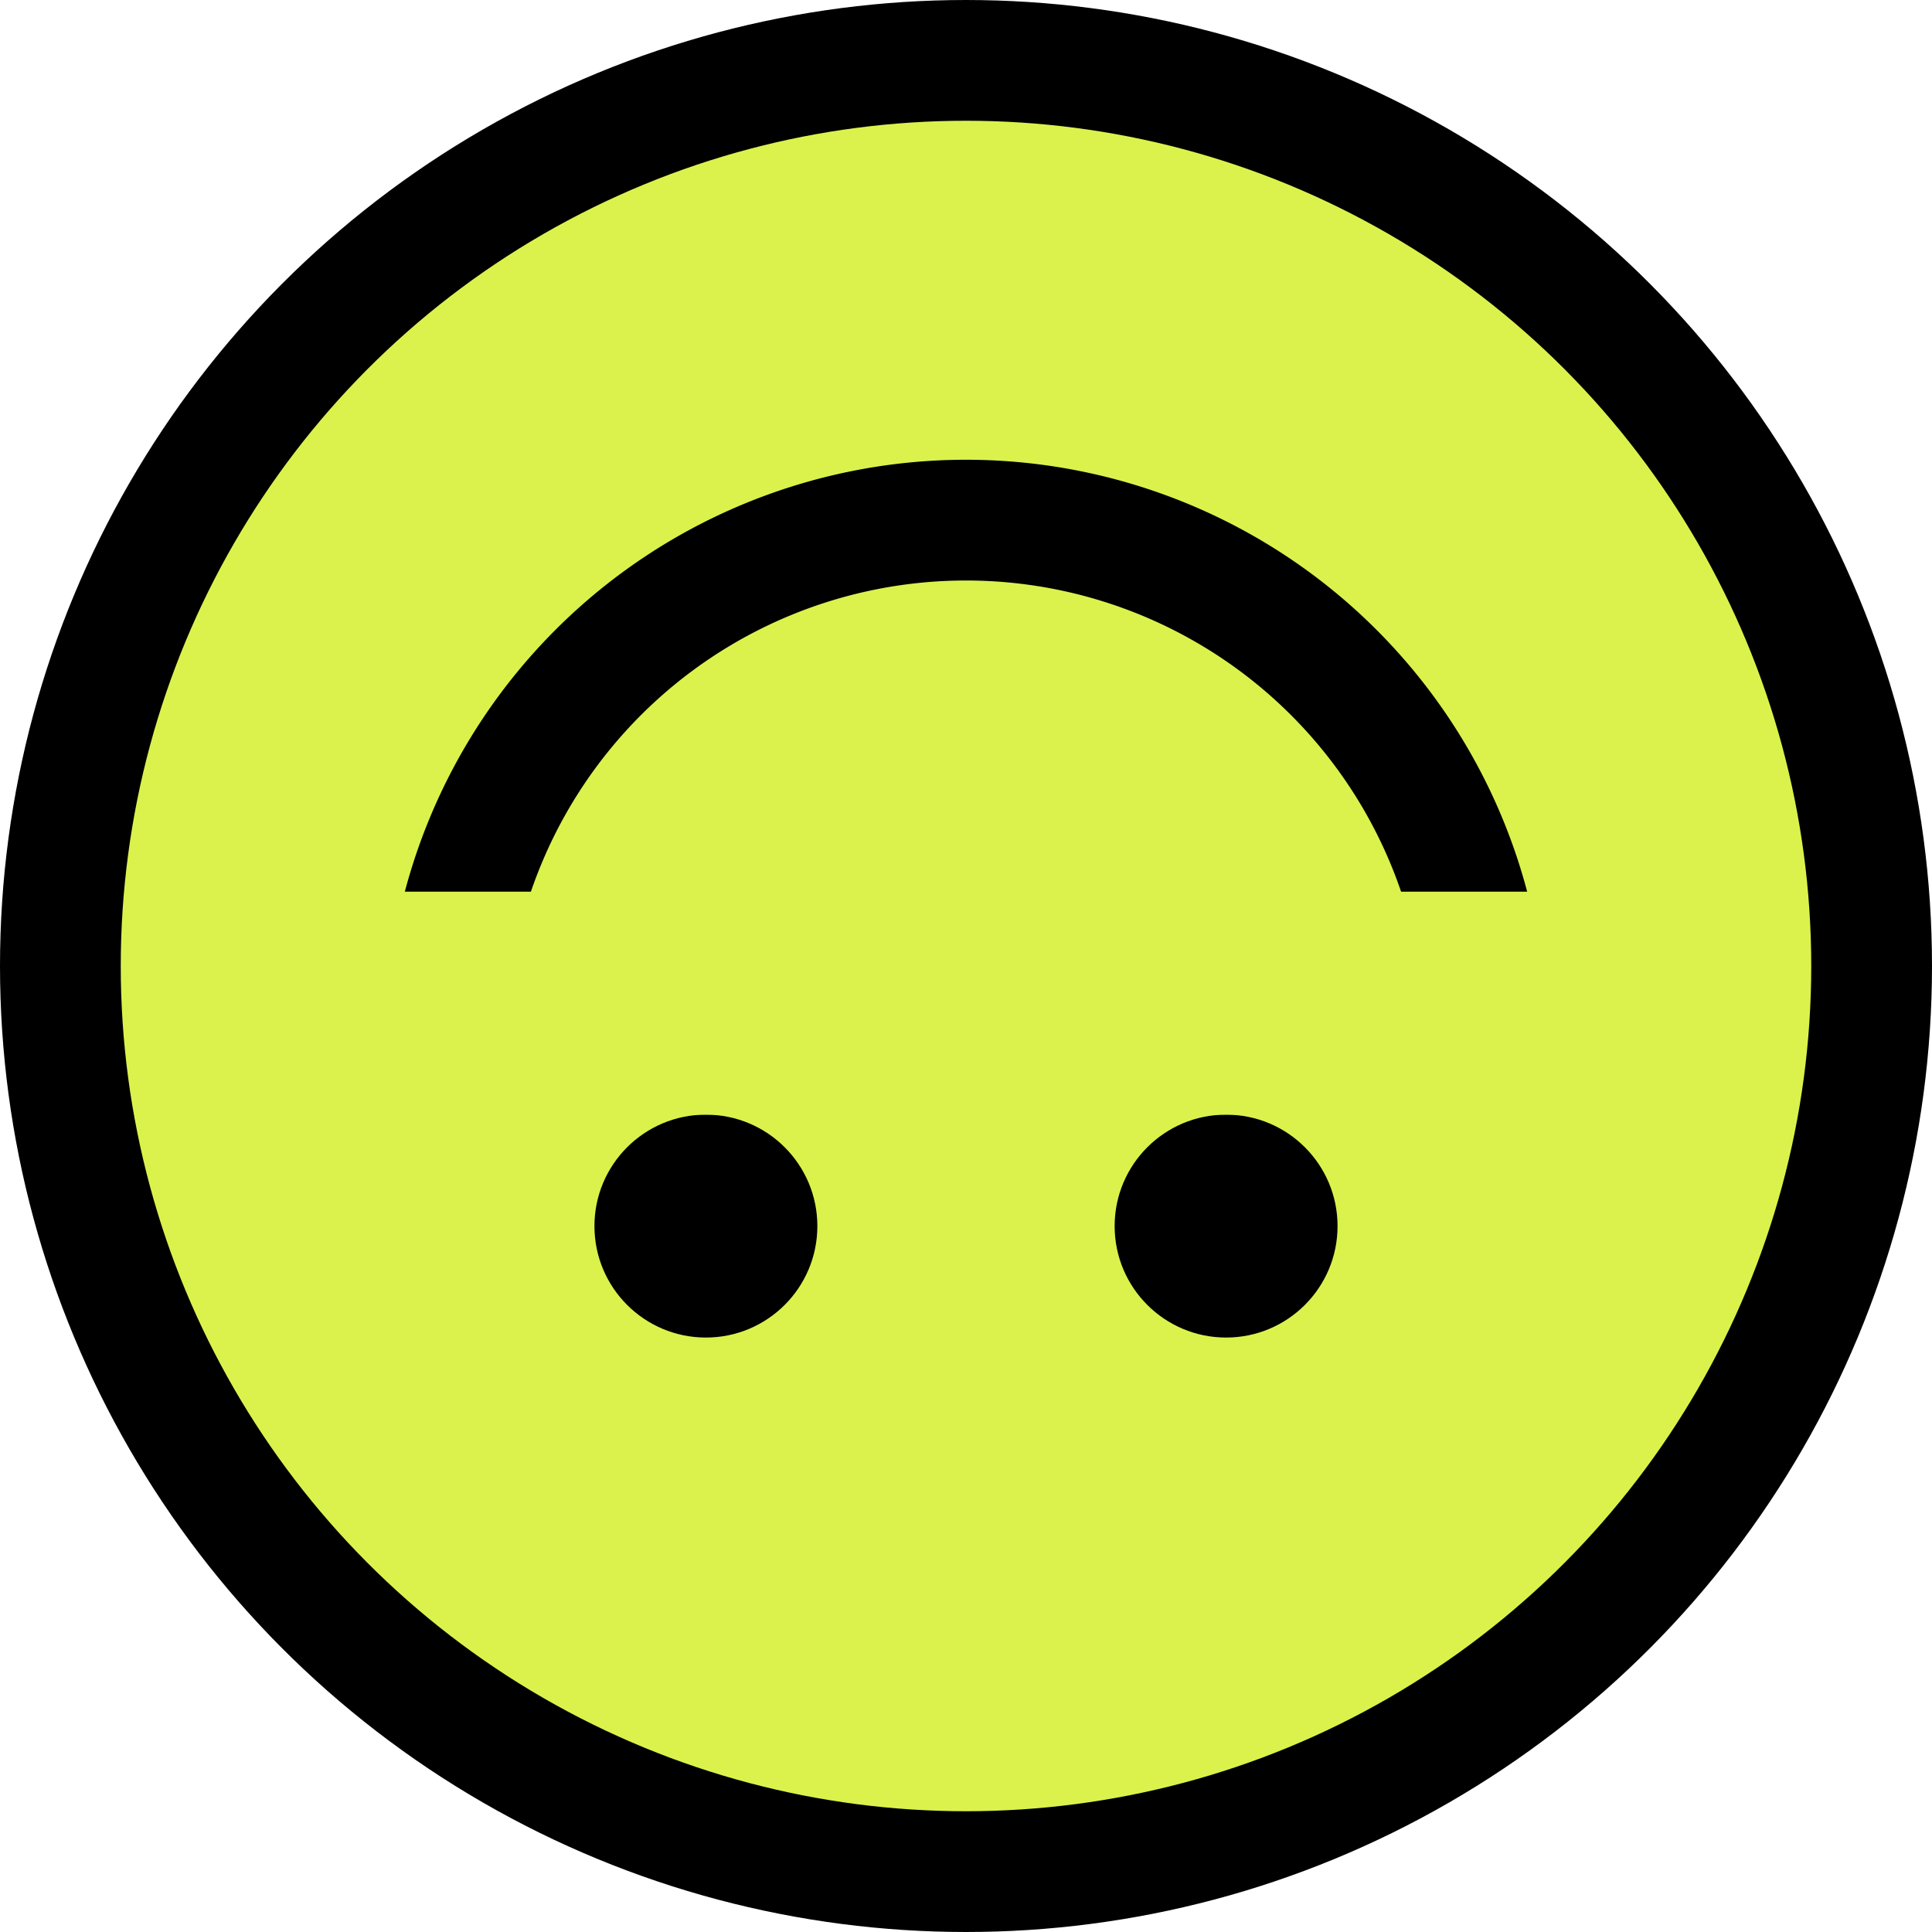 <svg xmlns="http://www.w3.org/2000/svg" width="32" height="32" fill="none"><g clip-path="url(#a)"><circle cx="16" cy="16" r="15" fill="#DBF24C" stroke="#000" stroke-width="2" transform="rotate(-180 16 16)"/><path stroke="#000" stroke-width="2" d="M7.385 17.23a8.615 8.615 0 1 1 17.23 0"/><circle cx="11.692" cy="20.308" r="1.846" fill="#000" transform="rotate(-180 11.692 20.308)"/><circle cx="20.308" cy="20.308" r="1.846" fill="#000" transform="rotate(-180 20.308 20.308)"/><path fill="#DBF24C" d="M27.077 18.461H4.923v-3.692h22.154z"/></g><defs><clipPath id="a"><path fill="#fff" d="M0 0h32v32H0z"/></clipPath></defs></svg>